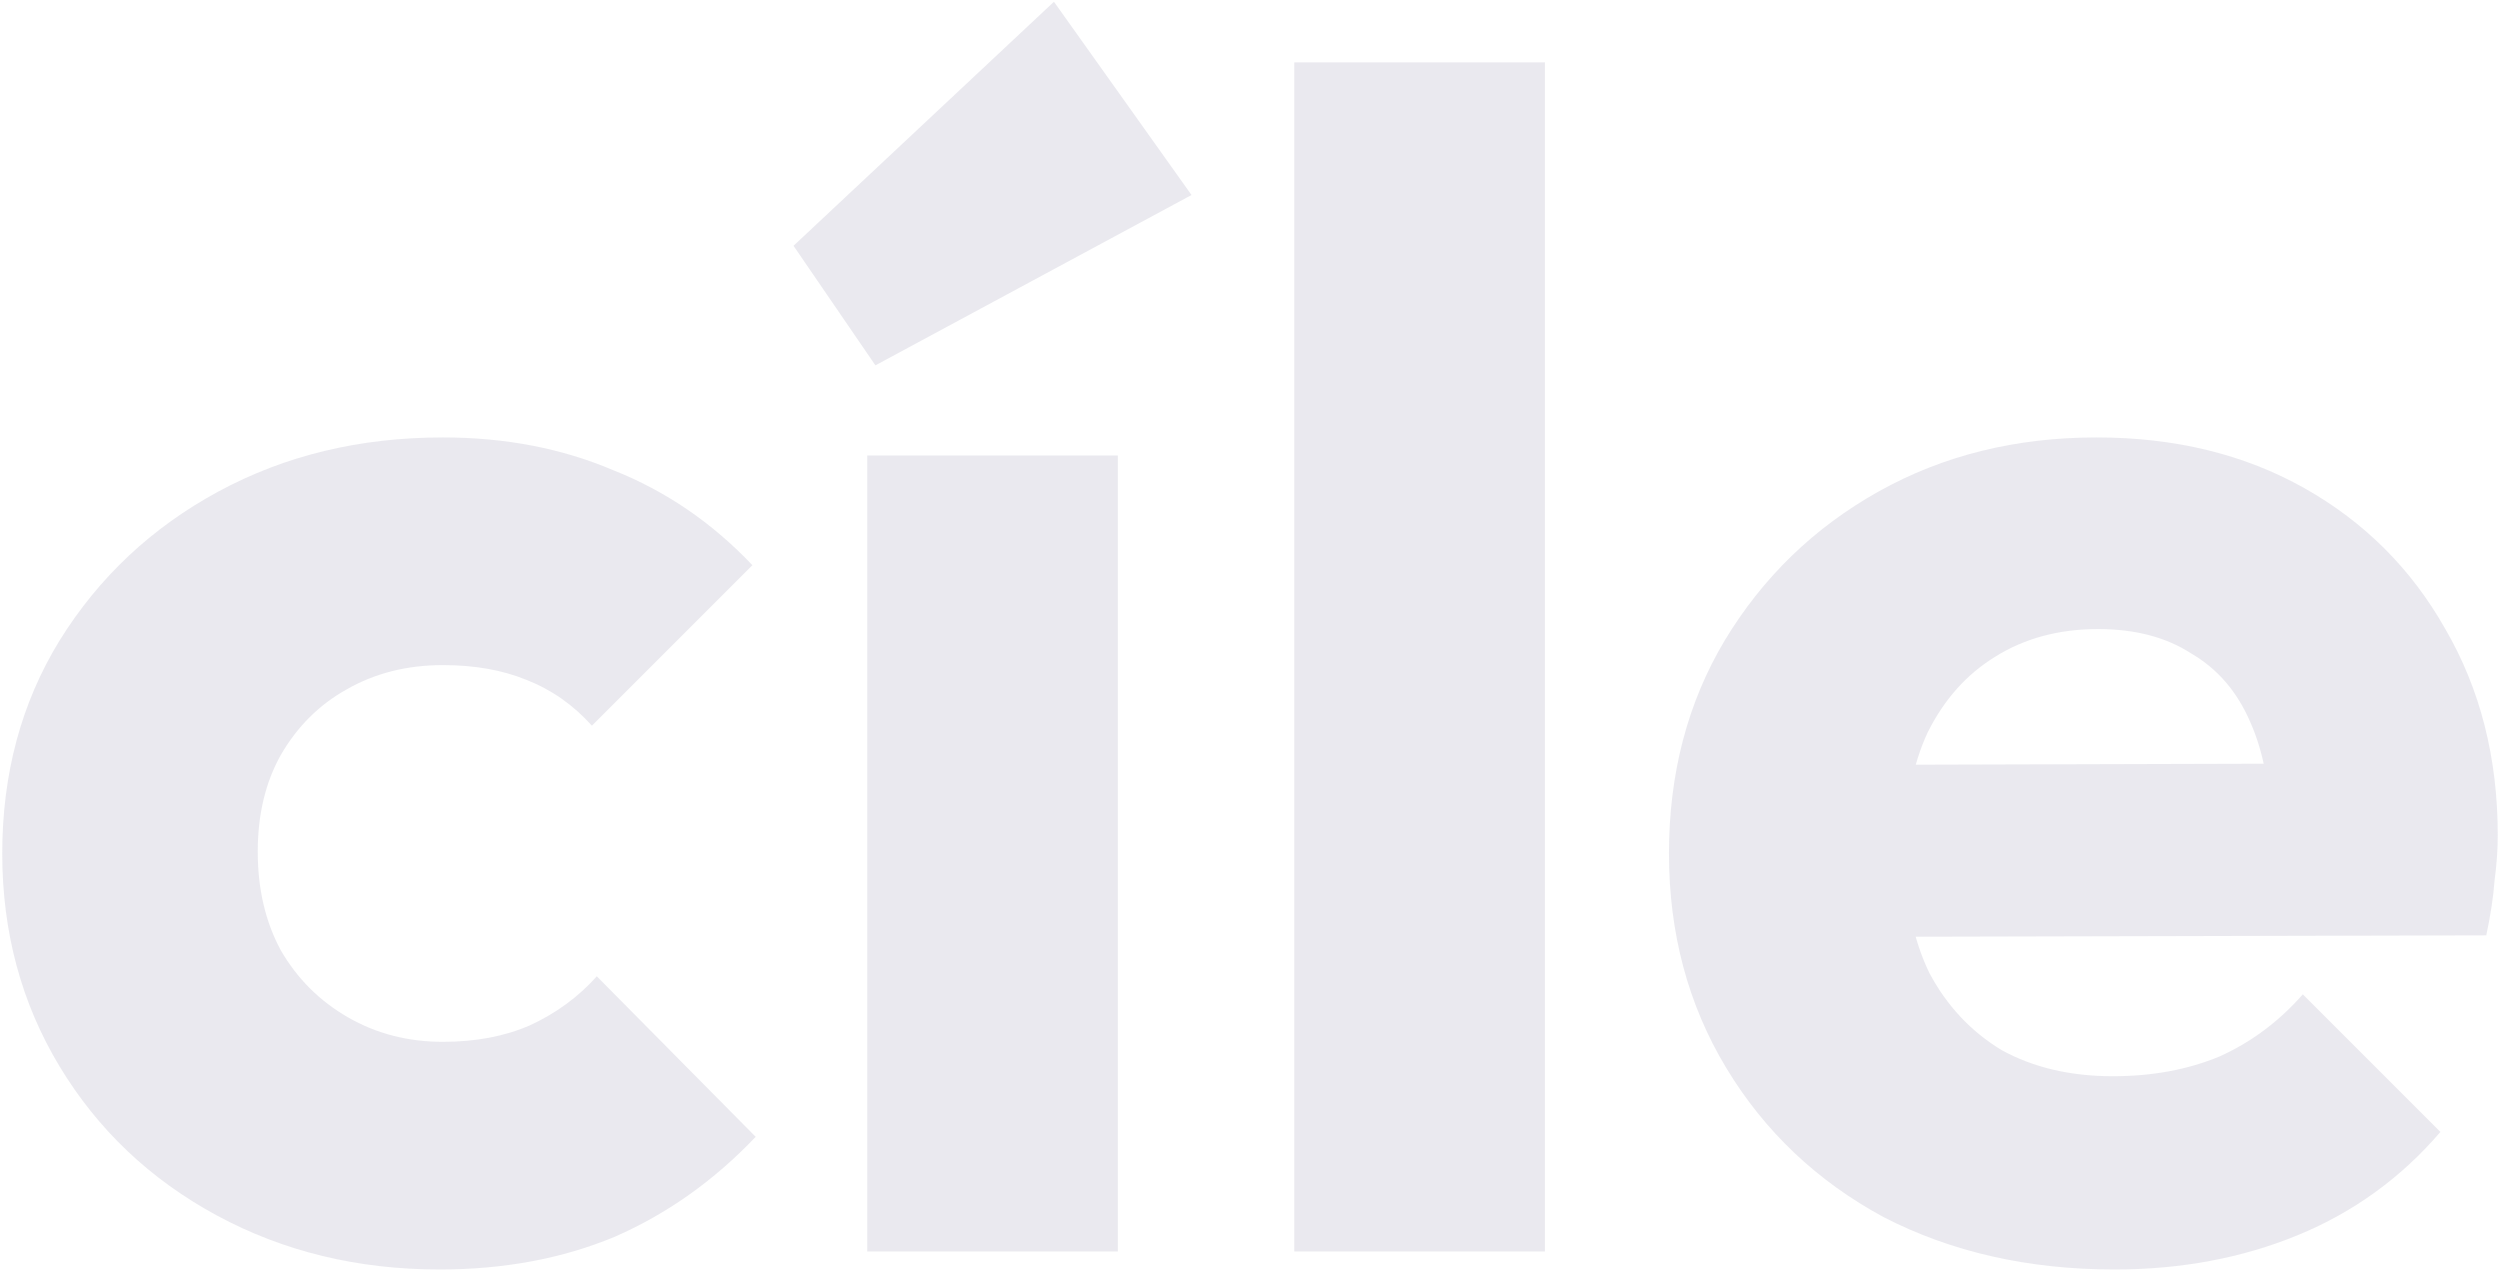 <?xml version="1.0" encoding="UTF-8"?> <svg xmlns="http://www.w3.org/2000/svg" width="696" height="354" viewBox="0 0 696 354" fill="none"><g opacity="0.1"><path d="M122.376 353.428C99.576 353.428 78.904 348.412 60.36 338.38C41.816 328.348 27.224 314.516 16.584 296.884C5.944 279.252 0.624 259.492 0.624 237.604C0.624 215.412 5.944 195.652 16.584 178.324C27.528 160.692 42.272 146.86 60.816 136.828C79.36 126.796 100.184 121.78 123.288 121.78C140.616 121.78 156.424 124.82 170.712 130.9C185.304 136.676 198.224 145.492 209.472 157.348L164.784 202.036C159.616 196.26 153.536 192.004 146.544 189.268C139.856 186.532 132.104 185.164 123.288 185.164C113.256 185.164 104.288 187.444 96.384 192.004C88.784 196.26 82.704 202.34 78.144 210.244C73.888 217.844 71.76 226.812 71.76 237.148C71.76 247.484 73.888 256.604 78.144 264.508C82.704 272.412 88.936 278.644 96.84 283.204C104.744 287.764 113.56 290.044 123.288 290.044C132.408 290.044 140.464 288.524 147.456 285.484C154.752 282.14 160.984 277.58 166.152 271.804L210.384 316.492C198.832 328.652 185.76 337.924 171.168 344.308C156.576 350.388 140.312 353.428 122.376 353.428Z" fill="#29235C"></path><path d="M241.435 348.412V126.796H311.203V348.412H241.435ZM243.715 101.716L220.915 68.428L293.419 0.484L331.723 54.292L243.715 101.716Z" fill="#29235C"></path><path d="M360.333 348.412V17.356H430.101V348.412H360.333Z" fill="#29235C"></path><path d="M588.672 353.428C564.656 353.428 543.224 348.564 524.376 338.836C505.832 328.804 491.24 314.972 480.6 297.34C469.96 279.708 464.64 259.796 464.64 237.604C464.64 215.412 469.808 195.652 480.144 178.324C490.784 160.692 505.072 146.86 523.008 136.828C540.944 126.796 561.16 121.78 583.656 121.78C605.544 121.78 624.848 126.492 641.568 135.916C658.288 145.34 671.36 158.412 680.784 175.132C690.512 191.852 695.376 211.004 695.376 232.588C695.376 236.54 695.072 240.796 694.464 245.356C694.16 249.612 693.4 254.628 692.184 260.404L501.12 260.86V212.98L662.544 212.524L632.448 232.588C632.144 219.82 630.168 209.332 626.52 201.124C622.872 192.612 617.4 186.228 610.104 181.972C603.112 177.412 594.448 175.132 584.112 175.132C573.168 175.132 563.592 177.716 555.384 182.884C547.48 187.748 541.248 194.74 536.688 203.86C532.432 212.98 530.304 224.076 530.304 237.148C530.304 250.22 532.584 261.468 537.144 270.892C542.008 280.012 548.696 287.156 557.208 292.324C566.024 297.188 576.36 299.62 588.216 299.62C599.16 299.62 609.04 297.796 617.856 294.148C626.672 290.196 634.424 284.42 641.112 276.82L679.416 315.124C668.472 327.892 655.248 337.468 639.744 343.852C624.24 350.236 607.216 353.428 588.672 353.428Z" fill="#29235C"></path></g></svg> 